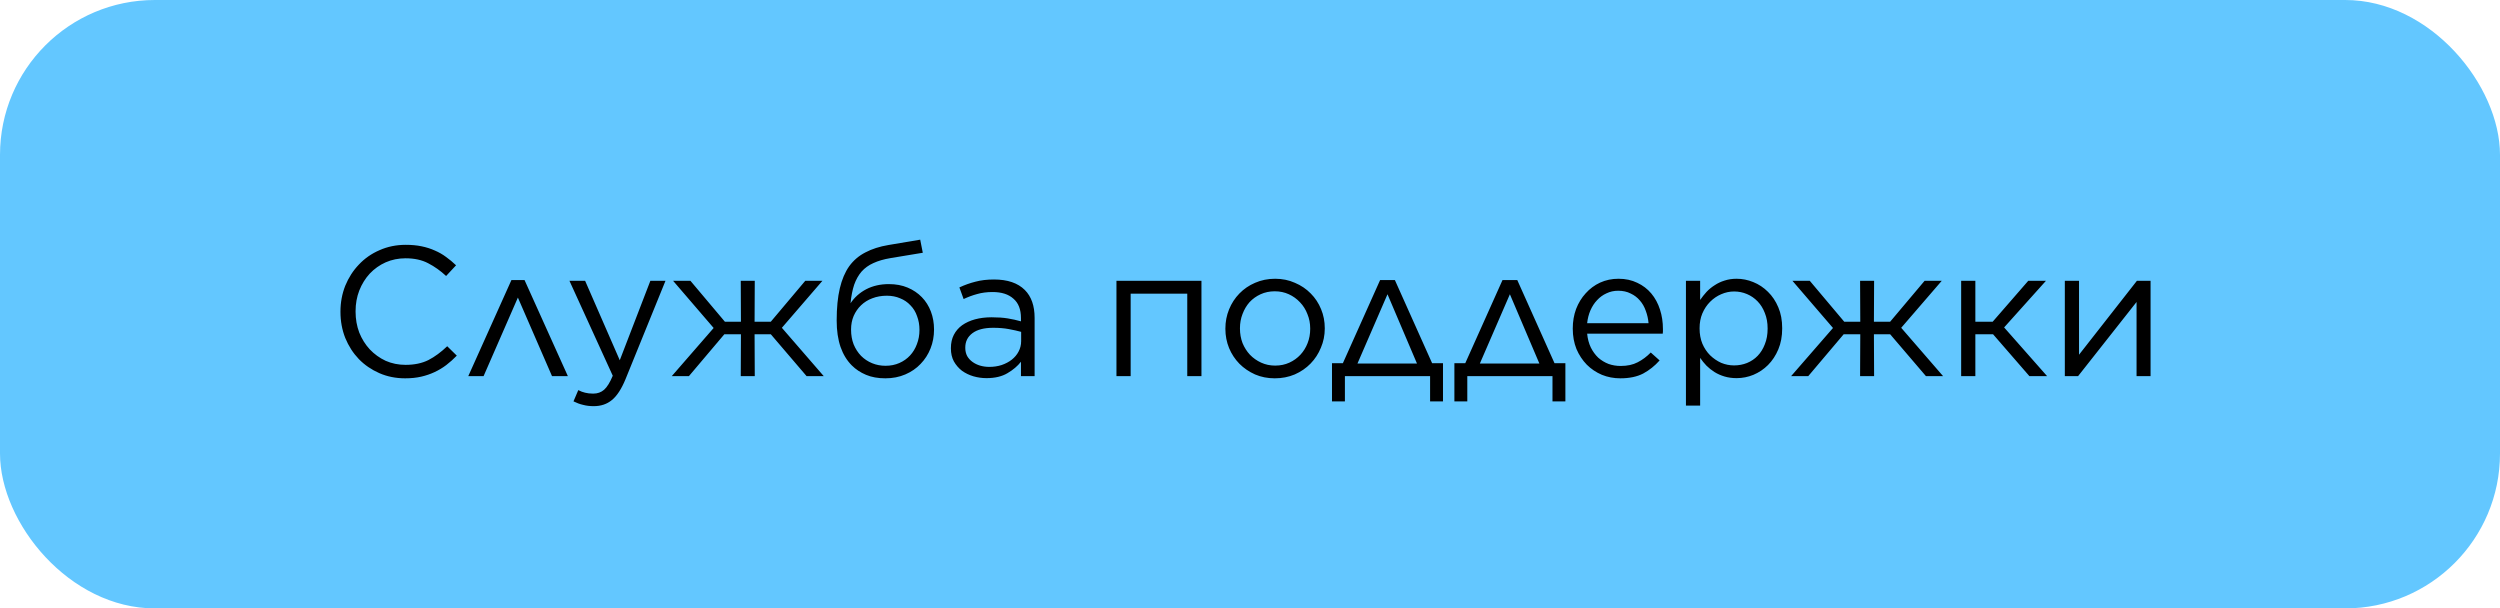 <?xml version="1.0" encoding="UTF-8"?> <svg xmlns="http://www.w3.org/2000/svg" width="452" height="110" viewBox="0 0 452 110" fill="none"><rect width="452" height="110" rx="28" fill="#63C7FF"></rect><path d="M73.255 68.4C71.567 68.4 70.011 68.089 68.588 67.467C67.166 66.844 65.933 66 64.888 64.933C63.844 63.844 63.022 62.566 62.421 61.099C61.844 59.633 61.555 58.066 61.555 56.399V56.333C61.555 54.688 61.844 53.132 62.421 51.666C63.022 50.199 63.844 48.921 64.888 47.832C65.933 46.721 67.177 45.854 68.622 45.232C70.066 44.587 71.644 44.265 73.356 44.265C74.422 44.265 75.378 44.354 76.222 44.532C77.089 44.71 77.889 44.965 78.623 45.298C79.356 45.61 80.034 45.999 80.656 46.465C81.278 46.91 81.878 47.41 82.456 47.965L80.656 49.899C79.656 48.965 78.578 48.199 77.422 47.599C76.289 46.999 74.922 46.699 73.322 46.699C72.033 46.699 70.833 46.943 69.722 47.432C68.633 47.921 67.677 48.599 66.855 49.465C66.055 50.332 65.422 51.355 64.955 52.532C64.51 53.688 64.288 54.932 64.288 56.266V56.333C64.288 57.688 64.51 58.955 64.955 60.133C65.422 61.288 66.055 62.3 66.855 63.166C67.677 64.033 68.633 64.722 69.722 65.233C70.833 65.722 72.033 65.966 73.322 65.966C74.922 65.966 76.3 65.678 77.456 65.1C78.611 64.5 79.745 63.666 80.856 62.6L82.589 64.3C81.989 64.922 81.356 65.489 80.689 66C80.045 66.489 79.345 66.911 78.589 67.267C77.834 67.622 77.022 67.9 76.156 68.1C75.289 68.3 74.322 68.4 73.255 68.4ZM102.668 68H99.802L93.634 53.799L87.434 68H84.667L92.468 50.632H94.835L102.668 68ZM117.588 50.766H120.322L113.088 68.567C112.355 70.345 111.532 71.6 110.621 72.334C109.732 73.067 108.643 73.434 107.354 73.434C106.643 73.434 105.999 73.356 105.421 73.2C104.843 73.067 104.265 72.856 103.687 72.567L104.554 70.534C104.976 70.756 105.388 70.911 105.788 71C106.21 71.111 106.699 71.167 107.254 71.167C108.032 71.167 108.688 70.933 109.221 70.467C109.755 70 110.277 69.156 110.788 67.933L102.954 50.766H105.788L112.055 65.133L117.588 50.766ZM136.428 58.166H139.361L145.595 50.766H148.695L141.362 59.266L148.929 68H145.828L139.361 60.433H136.428L136.461 68H133.928L133.961 60.433H130.961L124.56 68H121.46L129.027 59.299L121.694 50.766H124.827L131.061 58.166H133.961L133.928 50.766H136.461L136.428 58.166ZM160.073 68.4C158.739 68.4 157.573 68.189 156.573 67.767C155.573 67.344 154.717 66.778 154.006 66.067C153.117 65.178 152.439 64.066 151.972 62.733C151.506 61.377 151.272 59.788 151.272 57.966V57.933C151.272 55.666 151.461 53.732 151.839 52.132C152.217 50.532 152.784 49.199 153.539 48.132C154.317 47.065 155.295 46.232 156.473 45.632C157.651 45.01 159.04 44.565 160.64 44.298L166.373 43.332L166.84 45.699L161.006 46.665C159.806 46.865 158.773 47.165 157.906 47.565C157.062 47.943 156.35 48.454 155.773 49.099C155.217 49.743 154.773 50.532 154.439 51.466C154.128 52.399 153.906 53.521 153.773 54.833C154.484 53.766 155.428 52.921 156.606 52.299C157.806 51.677 159.173 51.366 160.706 51.366C161.973 51.366 163.106 51.577 164.107 51.999C165.107 52.421 165.962 52.999 166.673 53.732C167.385 54.466 167.929 55.333 168.307 56.333C168.685 57.333 168.873 58.41 168.873 59.566V59.599C168.873 60.8 168.662 61.933 168.24 63C167.818 64.066 167.218 65 166.44 65.8C165.684 66.6 164.762 67.233 163.673 67.7C162.584 68.167 161.384 68.4 160.073 68.4ZM160.106 66.133C161.017 66.133 161.851 65.966 162.606 65.633C163.362 65.3 164.007 64.844 164.54 64.266C165.073 63.689 165.484 63.011 165.773 62.233C166.084 61.433 166.24 60.577 166.24 59.666V59.633C166.24 58.744 166.096 57.922 165.807 57.166C165.54 56.388 165.14 55.733 164.607 55.199C164.095 54.644 163.473 54.221 162.74 53.932C162.029 53.621 161.229 53.466 160.34 53.466C159.384 53.466 158.506 53.621 157.706 53.932C156.928 54.221 156.25 54.644 155.673 55.199C155.117 55.733 154.673 56.377 154.339 57.133C154.028 57.866 153.873 58.677 153.873 59.566V59.599C153.873 60.577 154.028 61.466 154.339 62.266C154.673 63.066 155.117 63.755 155.673 64.333C156.25 64.911 156.917 65.355 157.673 65.666C158.428 65.978 159.24 66.133 160.106 66.133ZM178.357 68.367C177.557 68.367 176.768 68.256 175.99 68.033C175.235 67.811 174.546 67.478 173.923 67.033C173.323 66.567 172.834 66 172.457 65.333C172.101 64.666 171.923 63.889 171.923 63V62.933C171.923 62.022 172.101 61.222 172.457 60.533C172.812 59.844 173.312 59.266 173.957 58.799C174.623 58.333 175.401 57.977 176.29 57.733C177.201 57.488 178.201 57.366 179.29 57.366C180.402 57.366 181.368 57.433 182.191 57.566C183.013 57.699 183.813 57.877 184.591 58.099V57.499C184.591 55.944 184.135 54.777 183.224 53.999C182.335 53.199 181.079 52.799 179.457 52.799C178.435 52.799 177.501 52.921 176.657 53.166C175.835 53.388 175.023 53.688 174.223 54.066L173.457 51.966C174.412 51.521 175.379 51.177 176.357 50.932C177.335 50.666 178.457 50.532 179.724 50.532C182.168 50.532 184.024 51.166 185.291 52.432C186.469 53.61 187.058 55.288 187.058 57.466V68H184.591V65.4C183.991 66.178 183.179 66.867 182.157 67.467C181.157 68.067 179.89 68.367 178.357 68.367ZM178.857 66.333C179.657 66.333 180.402 66.222 181.09 66C181.802 65.755 182.413 65.433 182.924 65.033C183.457 64.611 183.868 64.122 184.157 63.566C184.468 62.989 184.624 62.355 184.624 61.666V59.999C183.98 59.822 183.235 59.655 182.391 59.499C181.568 59.344 180.624 59.266 179.557 59.266C177.935 59.266 176.69 59.588 175.823 60.233C174.957 60.877 174.523 61.744 174.523 62.833V62.9C174.523 63.433 174.634 63.922 174.857 64.366C175.101 64.789 175.423 65.144 175.823 65.433C176.223 65.722 176.679 65.944 177.19 66.1C177.724 66.255 178.279 66.333 178.857 66.333ZM201.855 50.766H217.223V68H214.656V53.099H204.422V68H201.855V50.766ZM230.484 68.4C229.195 68.4 228.006 68.167 226.917 67.7C225.828 67.211 224.884 66.567 224.084 65.766C223.284 64.944 222.662 64 222.217 62.933C221.773 61.844 221.55 60.688 221.55 59.466V59.399C221.55 58.177 221.773 57.022 222.217 55.932C222.662 54.844 223.284 53.888 224.084 53.066C224.884 52.243 225.828 51.599 226.917 51.132C228.029 50.643 229.24 50.399 230.551 50.399C231.84 50.399 233.029 50.643 234.118 51.132C235.229 51.599 236.185 52.243 236.985 53.066C237.785 53.866 238.407 54.81 238.852 55.899C239.296 56.966 239.518 58.111 239.518 59.333V59.399C239.518 60.622 239.285 61.777 238.818 62.866C238.374 63.955 237.751 64.911 236.951 65.733C236.151 66.555 235.196 67.211 234.085 67.7C232.973 68.167 231.773 68.4 230.484 68.4ZM230.551 66.1C231.484 66.1 232.34 65.922 233.118 65.567C233.896 65.211 234.562 64.733 235.118 64.133C235.674 63.533 236.107 62.833 236.418 62.033C236.729 61.233 236.885 60.377 236.885 59.466V59.399C236.885 58.466 236.718 57.599 236.385 56.799C236.074 55.977 235.629 55.266 235.051 54.666C234.473 54.044 233.796 53.555 233.018 53.199C232.24 52.843 231.395 52.666 230.484 52.666C229.551 52.666 228.695 52.843 227.917 53.199C227.14 53.555 226.473 54.032 225.917 54.633C225.384 55.233 224.962 55.944 224.651 56.766C224.339 57.566 224.184 58.422 224.184 59.333V59.399C224.184 60.333 224.339 61.211 224.651 62.033C224.984 62.833 225.428 63.533 225.984 64.133C226.562 64.733 227.24 65.211 228.017 65.567C228.795 65.922 229.64 66.1 230.551 66.1ZM258.927 65.666H260.893V72.567H258.56V68H243.159V72.567H240.825V65.666H242.792L249.526 50.632H252.193L258.927 65.666ZM245.426 65.733H256.193L250.859 53.199L245.426 65.733ZM281.056 65.666H283.022V72.567H280.689V68H265.288V72.567H262.954V65.666H264.921L271.655 50.632H274.322L281.056 65.666ZM267.555 65.733H278.322L272.988 53.199L267.555 65.733ZM292.957 68.4C291.779 68.4 290.668 68.189 289.624 67.767C288.579 67.322 287.668 66.711 286.89 65.933C286.112 65.133 285.49 64.189 285.023 63.1C284.579 61.989 284.357 60.766 284.357 59.433V59.366C284.357 58.122 284.557 56.955 284.957 55.866C285.379 54.777 285.957 53.832 286.69 53.032C287.423 52.21 288.29 51.566 289.29 51.099C290.313 50.632 291.424 50.399 292.624 50.399C293.891 50.399 295.024 50.643 296.024 51.132C297.024 51.599 297.869 52.243 298.558 53.066C299.246 53.888 299.769 54.855 300.124 55.966C300.48 57.055 300.658 58.233 300.658 59.499C300.658 59.677 300.658 59.822 300.658 59.933C300.658 60.044 300.647 60.177 300.624 60.333H286.957C287.046 61.266 287.268 62.1 287.623 62.833C287.979 63.544 288.424 64.155 288.957 64.666C289.513 65.155 290.135 65.533 290.824 65.8C291.513 66.044 292.246 66.166 293.024 66.166C294.224 66.166 295.246 65.944 296.091 65.5C296.957 65.055 297.746 64.466 298.458 63.733L300.058 65.166C299.191 66.144 298.202 66.933 297.091 67.533C295.98 68.111 294.602 68.4 292.957 68.4ZM298.058 58.433C297.991 57.655 297.824 56.91 297.557 56.199C297.313 55.488 296.957 54.866 296.491 54.332C296.046 53.799 295.491 53.377 294.824 53.066C294.179 52.732 293.424 52.566 292.557 52.566C291.802 52.566 291.101 52.721 290.457 53.032C289.813 53.321 289.246 53.732 288.757 54.266C288.268 54.777 287.868 55.388 287.557 56.099C287.246 56.81 287.046 57.588 286.957 58.433H298.058ZM304.818 50.766H307.385V54.232C307.74 53.721 308.129 53.232 308.551 52.766C308.996 52.299 309.485 51.899 310.018 51.566C310.552 51.21 311.14 50.932 311.785 50.732C312.452 50.51 313.185 50.399 313.985 50.399C315.007 50.399 316.007 50.599 316.985 50.999C317.985 51.399 318.874 51.988 319.652 52.766C320.43 53.521 321.052 54.455 321.519 55.566C321.986 56.655 322.219 57.91 322.219 59.333V59.399C322.219 60.8 321.986 62.055 321.519 63.166C321.052 64.278 320.43 65.222 319.652 66C318.897 66.755 318.019 67.344 317.019 67.767C316.041 68.167 315.03 68.367 313.985 68.367C313.185 68.367 312.452 68.267 311.785 68.067C311.118 67.867 310.518 67.6 309.985 67.267C309.451 66.933 308.963 66.544 308.518 66.1C308.096 65.655 307.718 65.189 307.385 64.7V73.334H304.818V50.766ZM313.518 66.067C314.341 66.067 315.119 65.922 315.852 65.633C316.608 65.322 317.252 64.889 317.785 64.333C318.341 63.755 318.774 63.055 319.085 62.233C319.419 61.411 319.585 60.477 319.585 59.433V59.366C319.585 58.344 319.419 57.422 319.085 56.599C318.774 55.777 318.341 55.077 317.785 54.499C317.23 53.921 316.585 53.477 315.852 53.166C315.119 52.855 314.341 52.699 313.518 52.699C312.718 52.699 311.941 52.866 311.185 53.199C310.452 53.51 309.785 53.966 309.185 54.566C308.607 55.144 308.14 55.844 307.785 56.666C307.451 57.466 307.285 58.355 307.285 59.333V59.399C307.285 60.4 307.451 61.311 307.785 62.133C308.14 62.955 308.607 63.655 309.185 64.233C309.785 64.811 310.452 65.266 311.185 65.6C311.941 65.911 312.718 66.067 313.518 66.067ZM338.804 58.166H341.738L347.972 50.766H351.072L343.738 59.266L351.305 68H348.205L341.738 60.433H338.804L338.838 68H336.304L336.338 60.433H333.337L326.937 68H323.837L331.404 59.299L324.07 50.766H327.204L333.437 58.166H336.338L336.304 50.766H338.838L338.804 58.166ZM357.144 58.166H360.278L366.712 50.766H369.912L362.345 59.199L370.112 68H366.912L360.345 60.433H357.144V68H354.578V50.766H357.144V58.166ZM373.321 50.766H375.888V64.133L386.355 50.766H388.822V68H386.289V54.599L375.721 68H373.321V50.766Z" fill="black"></path></svg> 